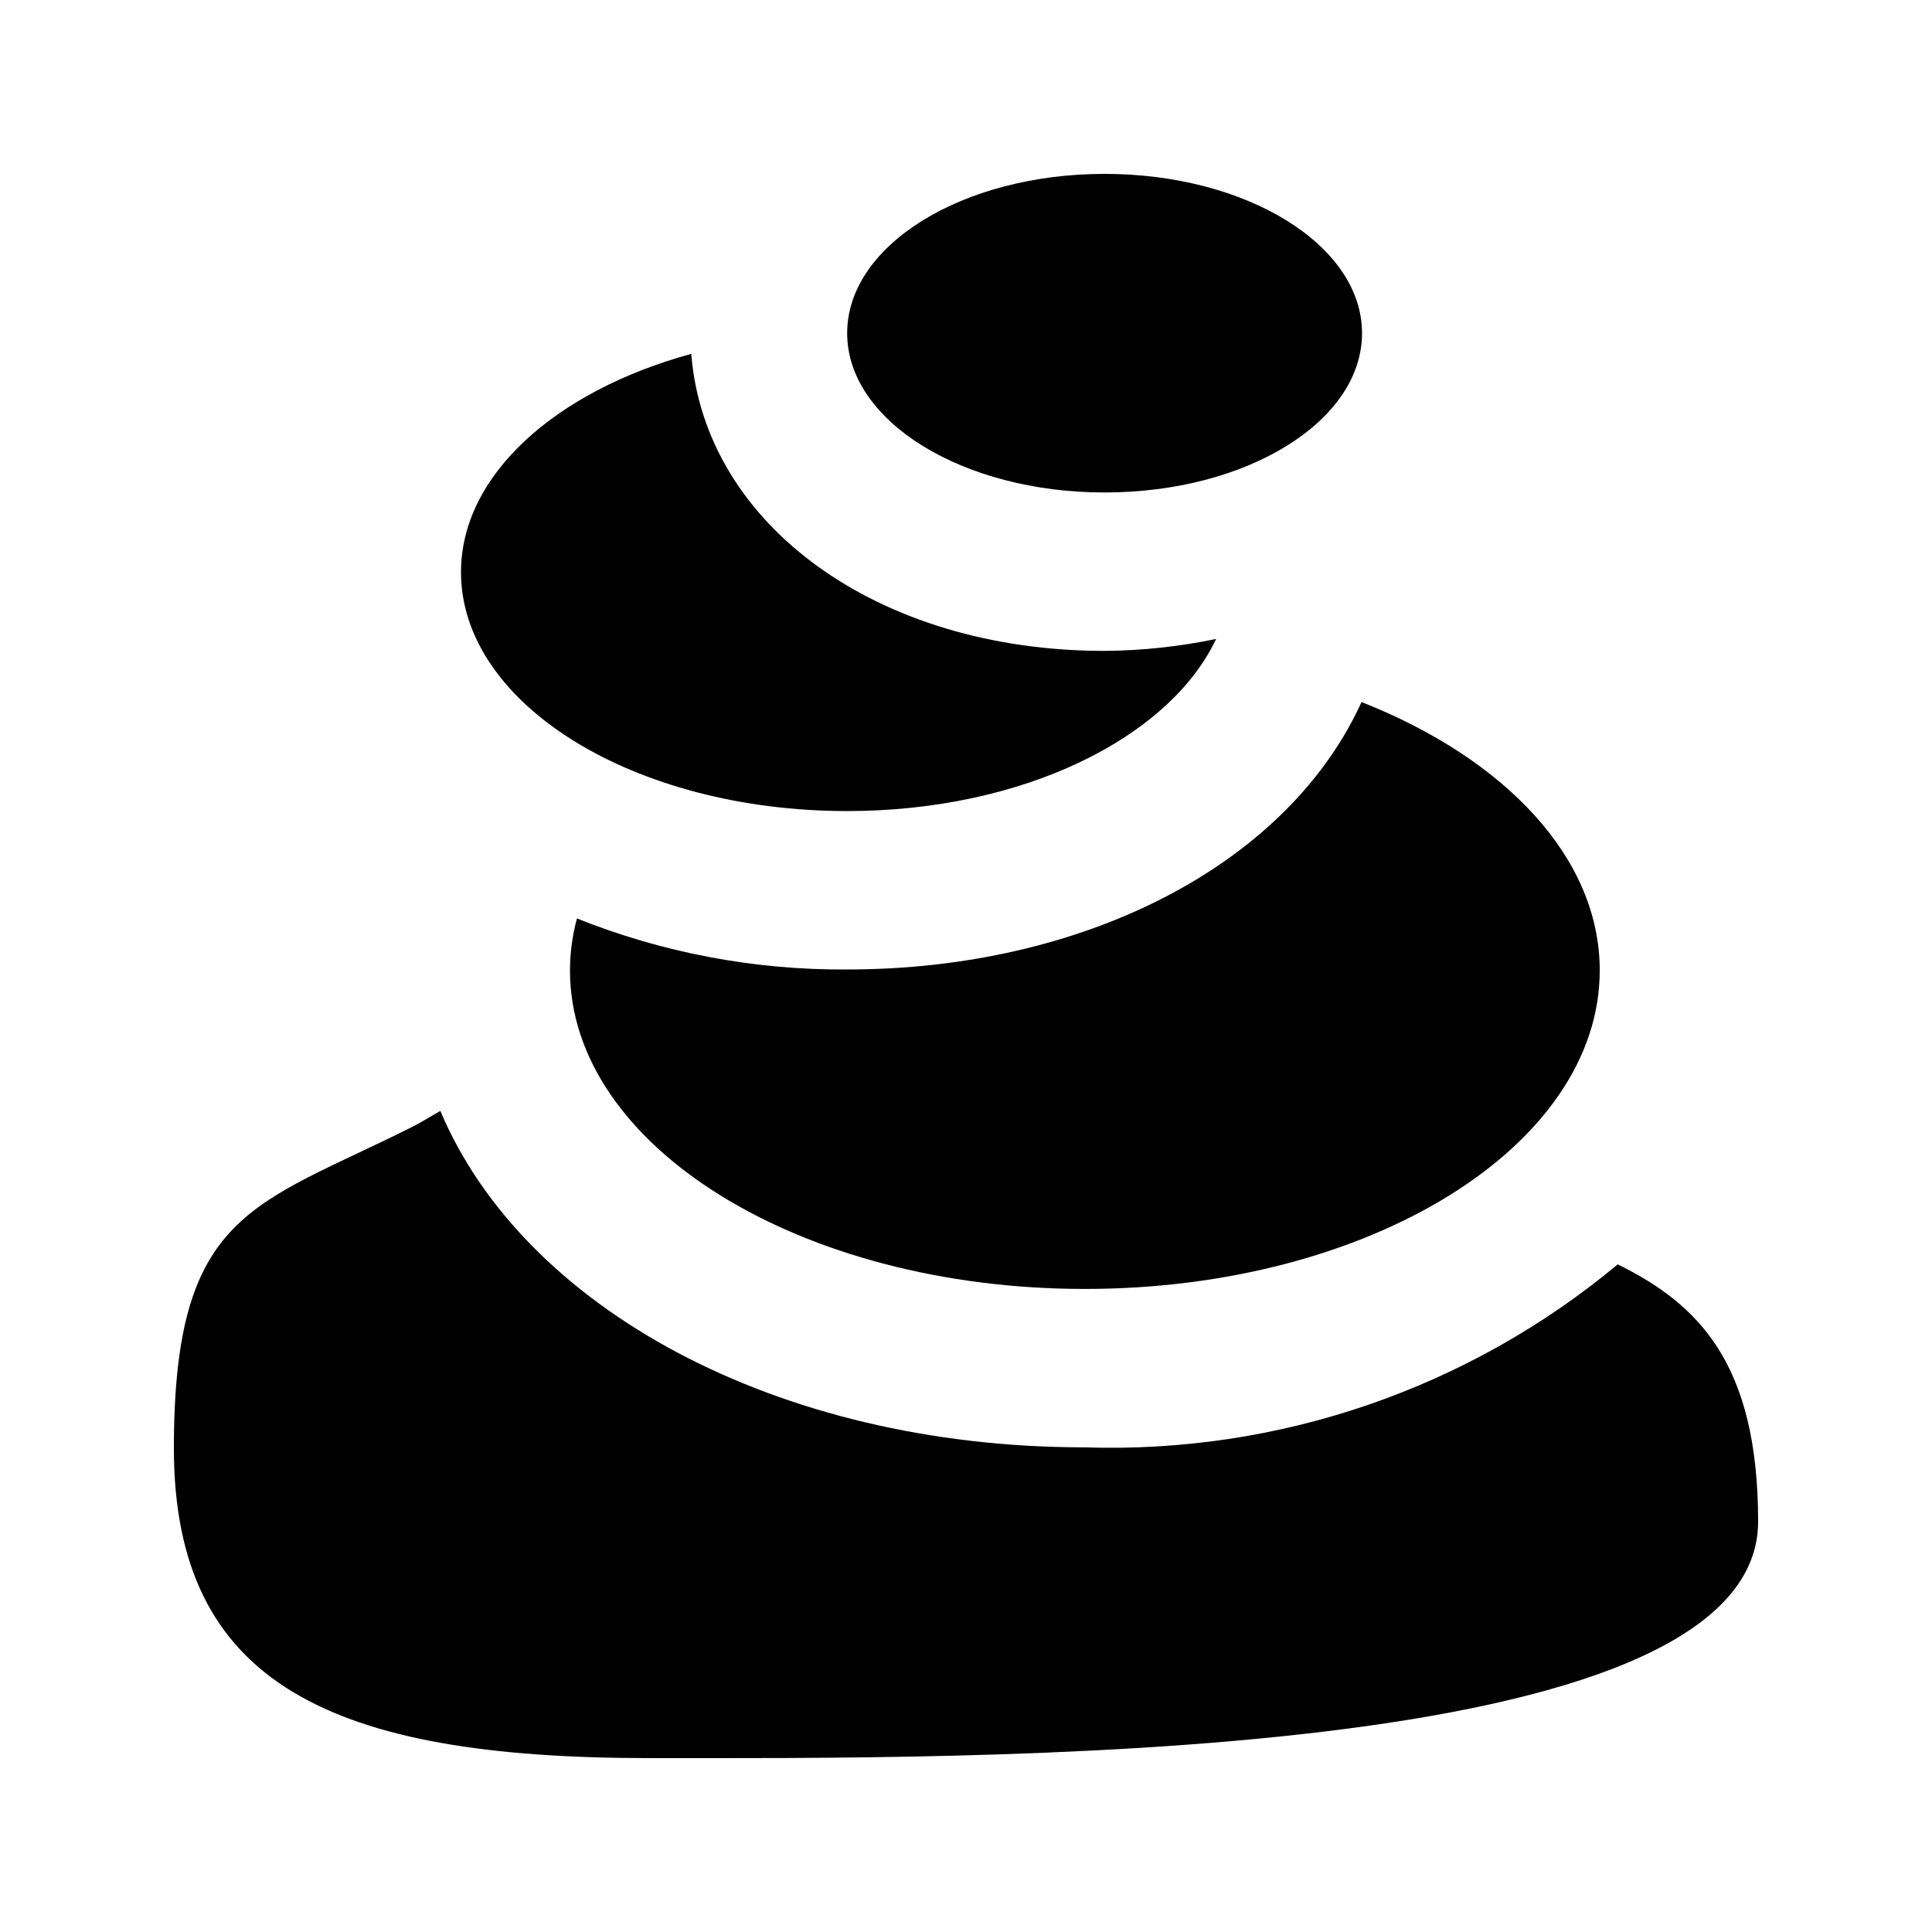 <?xml version="1.0" encoding="UTF-8"?>
<!-- Uploaded to: ICON Repo, www.iconrepo.com, Generator: ICON Repo Mixer Tools -->
<svg fill="#000000" width="800px" height="800px" version="1.1" viewBox="144 144 512 512" xmlns="http://www.w3.org/2000/svg">
 <g>
  <path d="m436.73 274.51c37.785 0 68.223-18.895 68.223-42.215 0-23.32-30.543-42.215-68.223-42.215s-68.223 18.895-68.223 42.215c0 23.32 30.543 42.215 68.223 42.215z"/>
  <path d="m368.51 358.94c46.52 0 85.332-19.332 97.781-45.617v0.004c-9.727 2.027-19.625 3.09-29.559 3.168-60.352 0-105.99-33.586-109.54-78.719-35.898 9.824-61.023 32.074-61.023 57.852 0 34.953 45.824 63.312 102.34 63.312z"/>
  <path d="m504.25 331.27c-20.004 42.301-73.285 69.652-135.73 69.652-24.527 0.18-48.852-4.414-71.625-13.52-1.215 4.484-1.836 9.105-1.848 13.75 0 46.625 61.086 84.43 136.45 84.43s136.45-37.785 136.45-84.43c0-29.914-25.191-56.133-63.125-71.102z"/>
  <path d="m572.72 479.07c-39.547 32.93-89.805 50.188-141.23 48.492-81.66 0-148.83-37.008-170.79-89.152-2.539 1.406-5.102 3.066-7.641 4.324-41.984 20.992-62.977 22.379-62.977 85.059 0 62.684 41.984 82.121 125.95 82.121s293.89 2.309 293.89-62.703c-0.004-42.09-15.977-57.664-37.199-68.141z"/>
 </g>
</svg>